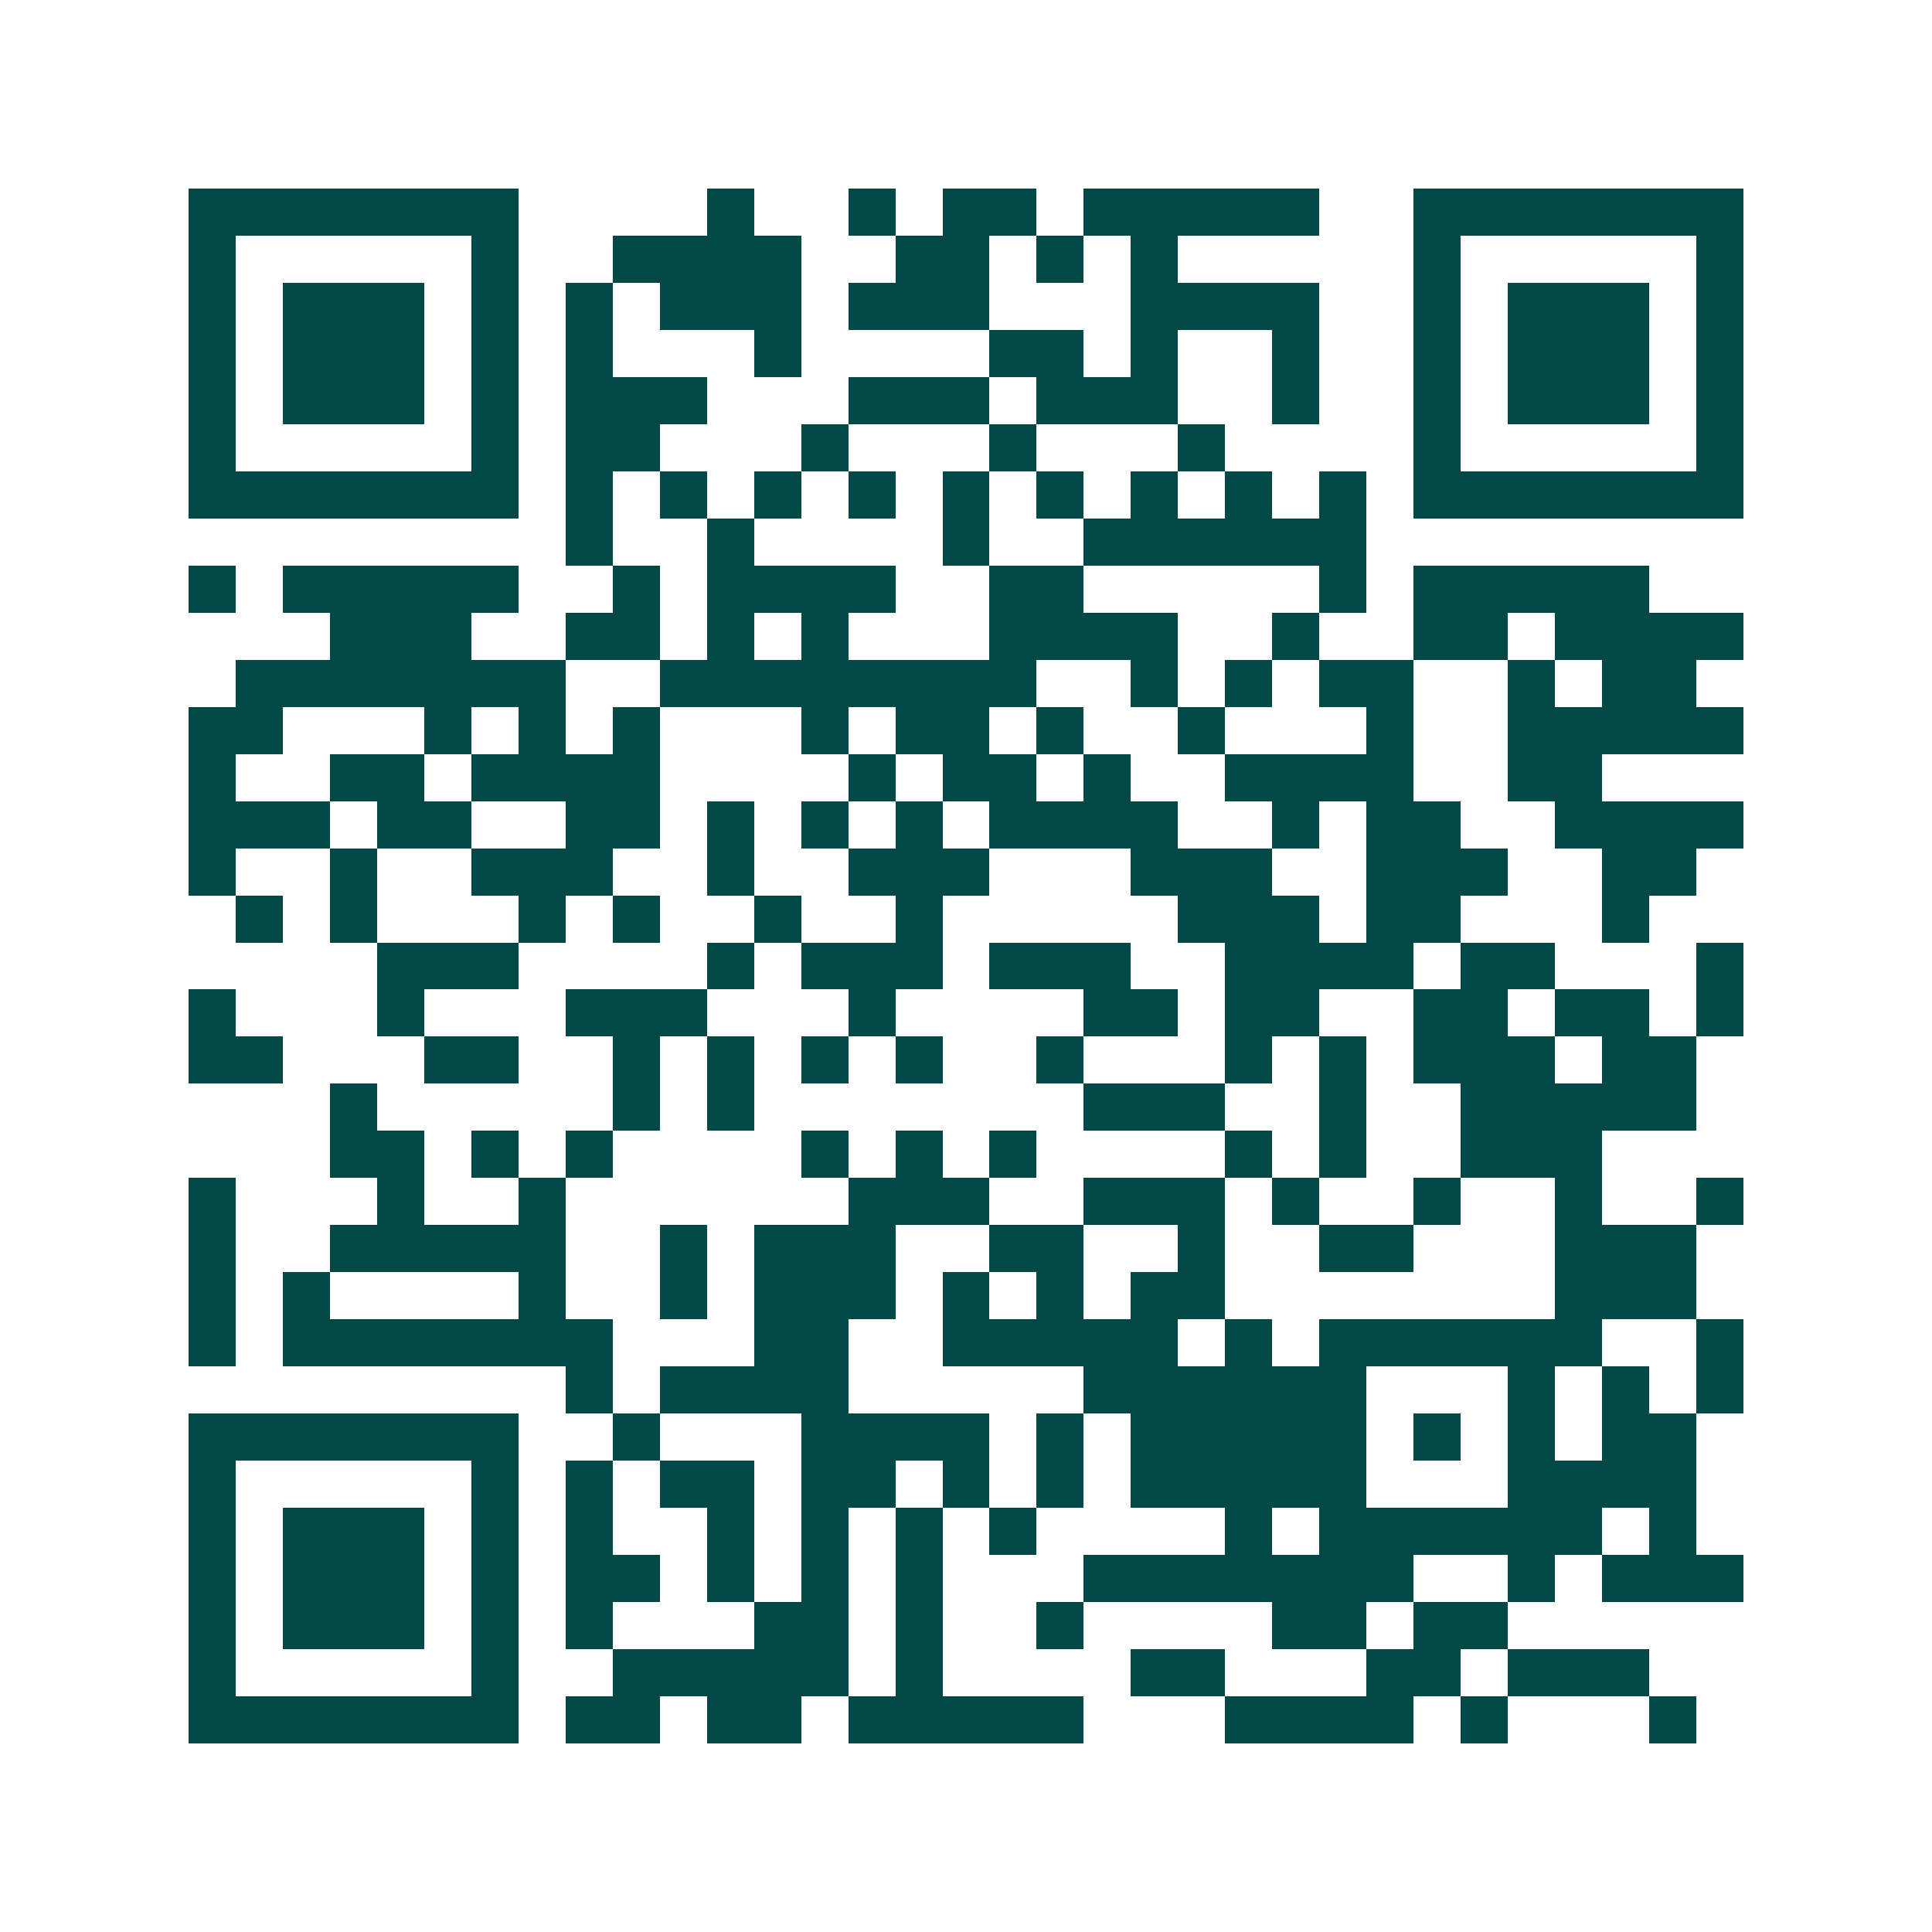 <svg xmlns="http://www.w3.org/2000/svg" width="200" height="200" viewBox="0 0 41 41" shape-rendering="crispEdges"><path fill="#ffffff" d="M0 0h41v41H0z"/><path stroke="#014847" d="M4 4.5h7m4 0h1m2 0h1m1 0h2m1 0h5m2 0h7M4 5.5h1m5 0h1m2 0h4m2 0h2m1 0h1m1 0h1m5 0h1m5 0h1M4 6.5h1m1 0h3m1 0h1m1 0h1m1 0h3m1 0h3m3 0h4m2 0h1m1 0h3m1 0h1M4 7.5h1m1 0h3m1 0h1m1 0h1m3 0h1m4 0h2m1 0h1m2 0h1m2 0h1m1 0h3m1 0h1M4 8.5h1m1 0h3m1 0h1m1 0h3m3 0h3m1 0h3m2 0h1m2 0h1m1 0h3m1 0h1M4 9.5h1m5 0h1m1 0h2m3 0h1m3 0h1m3 0h1m4 0h1m5 0h1M4 10.5h7m1 0h1m1 0h1m1 0h1m1 0h1m1 0h1m1 0h1m1 0h1m1 0h1m1 0h1m1 0h7M12 11.5h1m2 0h1m4 0h1m2 0h6M4 12.5h1m1 0h5m2 0h1m1 0h4m2 0h2m5 0h1m1 0h5M7 13.5h3m2 0h2m1 0h1m1 0h1m3 0h4m2 0h1m2 0h2m1 0h4M5 14.5h7m2 0h8m2 0h1m1 0h1m1 0h2m2 0h1m1 0h2M4 15.5h2m3 0h1m1 0h1m1 0h1m3 0h1m1 0h2m1 0h1m2 0h1m3 0h1m2 0h5M4 16.5h1m2 0h2m1 0h4m4 0h1m1 0h2m1 0h1m2 0h4m2 0h2M4 17.5h3m1 0h2m2 0h2m1 0h1m1 0h1m1 0h1m1 0h4m2 0h1m1 0h2m2 0h4M4 18.5h1m2 0h1m2 0h3m2 0h1m2 0h3m3 0h3m2 0h3m2 0h2M5 19.5h1m1 0h1m3 0h1m1 0h1m2 0h1m2 0h1m5 0h3m1 0h2m3 0h1M8 20.5h3m4 0h1m1 0h3m1 0h3m2 0h4m1 0h2m3 0h1M4 21.5h1m3 0h1m3 0h3m3 0h1m4 0h2m1 0h2m2 0h2m1 0h2m1 0h1M4 22.5h2m3 0h2m2 0h1m1 0h1m1 0h1m1 0h1m2 0h1m3 0h1m1 0h1m1 0h3m1 0h2M7 23.5h1m5 0h1m1 0h1m7 0h3m2 0h1m2 0h5M7 24.5h2m1 0h1m1 0h1m4 0h1m1 0h1m1 0h1m4 0h1m1 0h1m2 0h3M4 25.5h1m3 0h1m2 0h1m6 0h3m2 0h3m1 0h1m2 0h1m2 0h1m2 0h1M4 26.5h1m2 0h5m2 0h1m1 0h3m2 0h2m2 0h1m2 0h2m3 0h3M4 27.5h1m1 0h1m4 0h1m2 0h1m1 0h3m1 0h1m1 0h1m1 0h2m7 0h3M4 28.5h1m1 0h7m3 0h2m2 0h5m1 0h1m1 0h6m2 0h1M12 29.5h1m1 0h4m5 0h6m3 0h1m1 0h1m1 0h1M4 30.5h7m2 0h1m3 0h4m1 0h1m1 0h5m1 0h1m1 0h1m1 0h2M4 31.5h1m5 0h1m1 0h1m1 0h2m1 0h2m1 0h1m1 0h1m1 0h5m3 0h4M4 32.5h1m1 0h3m1 0h1m1 0h1m2 0h1m1 0h1m1 0h1m1 0h1m4 0h1m1 0h6m1 0h1M4 33.5h1m1 0h3m1 0h1m1 0h2m1 0h1m1 0h1m1 0h1m3 0h7m2 0h1m1 0h3M4 34.5h1m1 0h3m1 0h1m1 0h1m3 0h2m1 0h1m2 0h1m4 0h2m1 0h2M4 35.5h1m5 0h1m2 0h5m1 0h1m4 0h2m3 0h2m1 0h3M4 36.5h7m1 0h2m1 0h2m1 0h5m3 0h4m1 0h1m3 0h1"/></svg>
